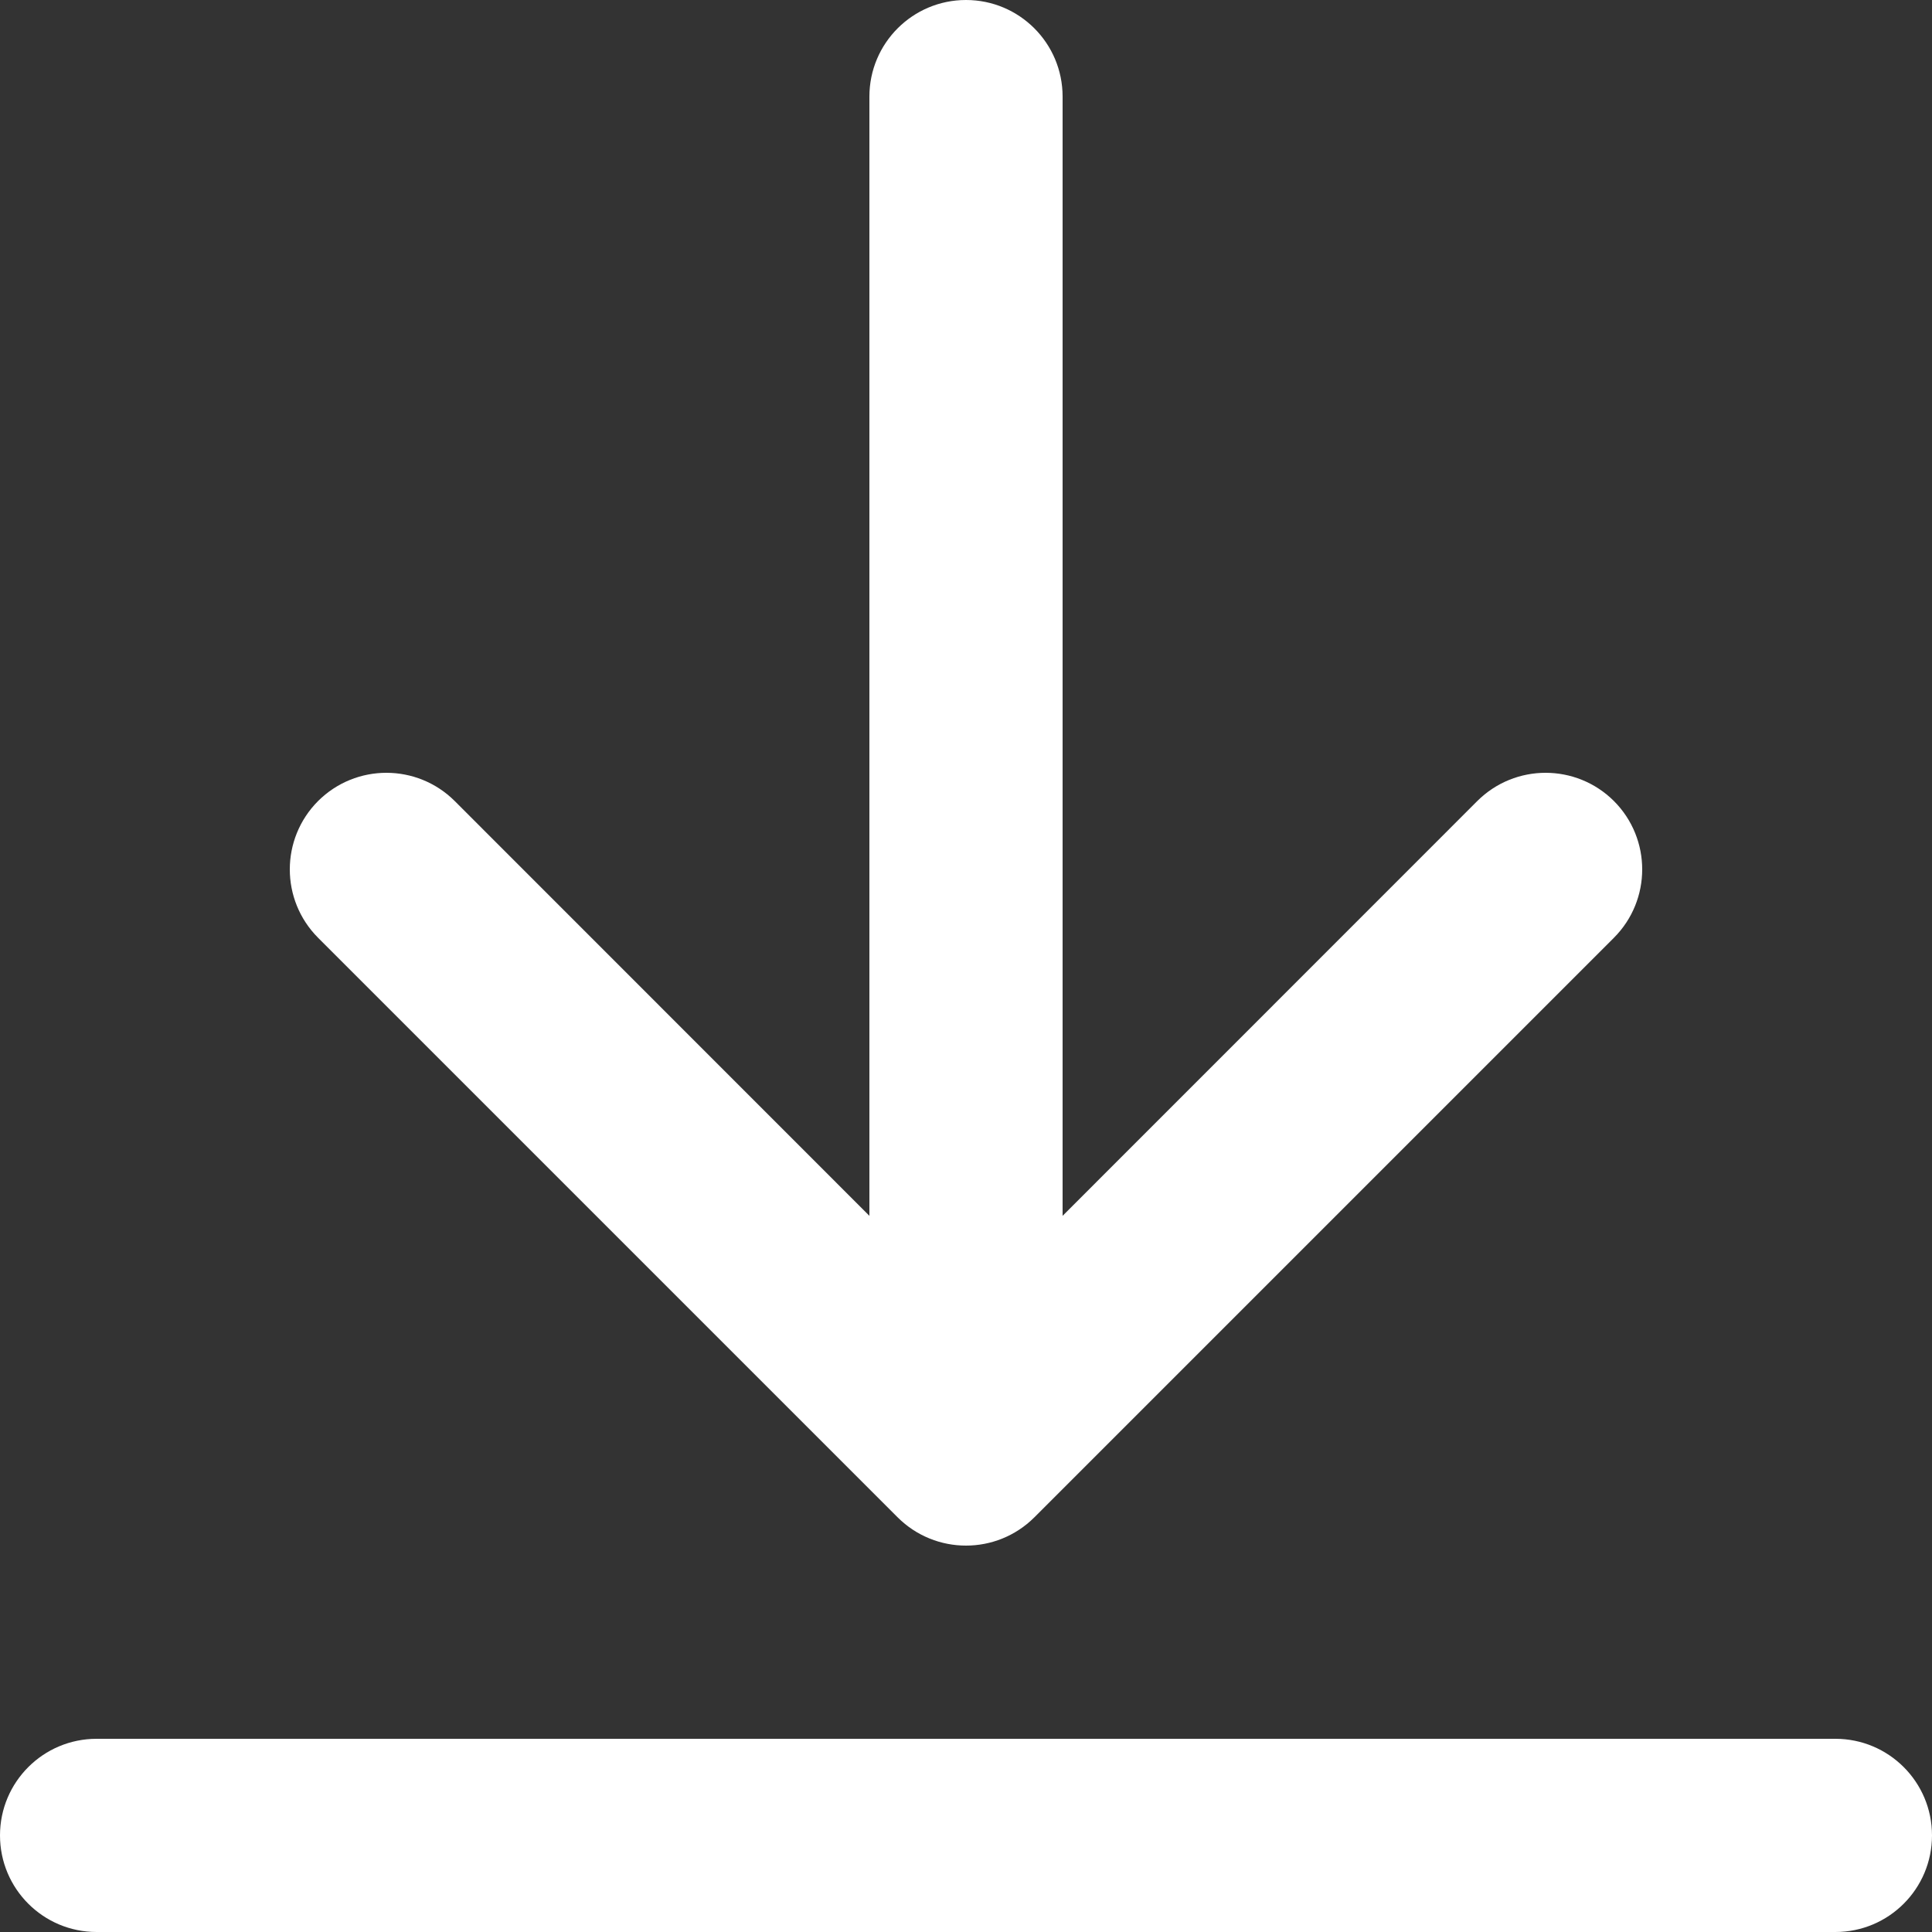<svg width="16" height="16" viewBox="0 0 16 16" fill="none" xmlns="http://www.w3.org/2000/svg">
<rect x="0" y="0" width="16" height="16" fill="#333333" stroke="none"/>
<path fill-rule="evenodd" clip-rule="evenodd" d="M8 0C8.442 0 8.8 0.358 8.8 0.8V10.069L12.234 6.634C12.547 6.322 13.053 6.322 13.366 6.634C13.678 6.947 13.678 7.453 13.366 7.766L8.566 12.566C8.253 12.878 7.747 12.878 7.434 12.566L2.634 7.766C2.322 7.453 2.322 6.947 2.634 6.634C2.947 6.322 3.453 6.322 3.766 6.634L7.2 10.069V0.8C7.2 0.358 7.558 0 8 0ZM0 15.2C0 14.758 0.358 14.4 0.8 14.4H15.2C15.642 14.4 16 14.758 16 15.2C16 15.642 15.642 16 15.2 16H0.8C0.358 16 0 15.642 0 15.2Z" fill="white"/>
</svg>
